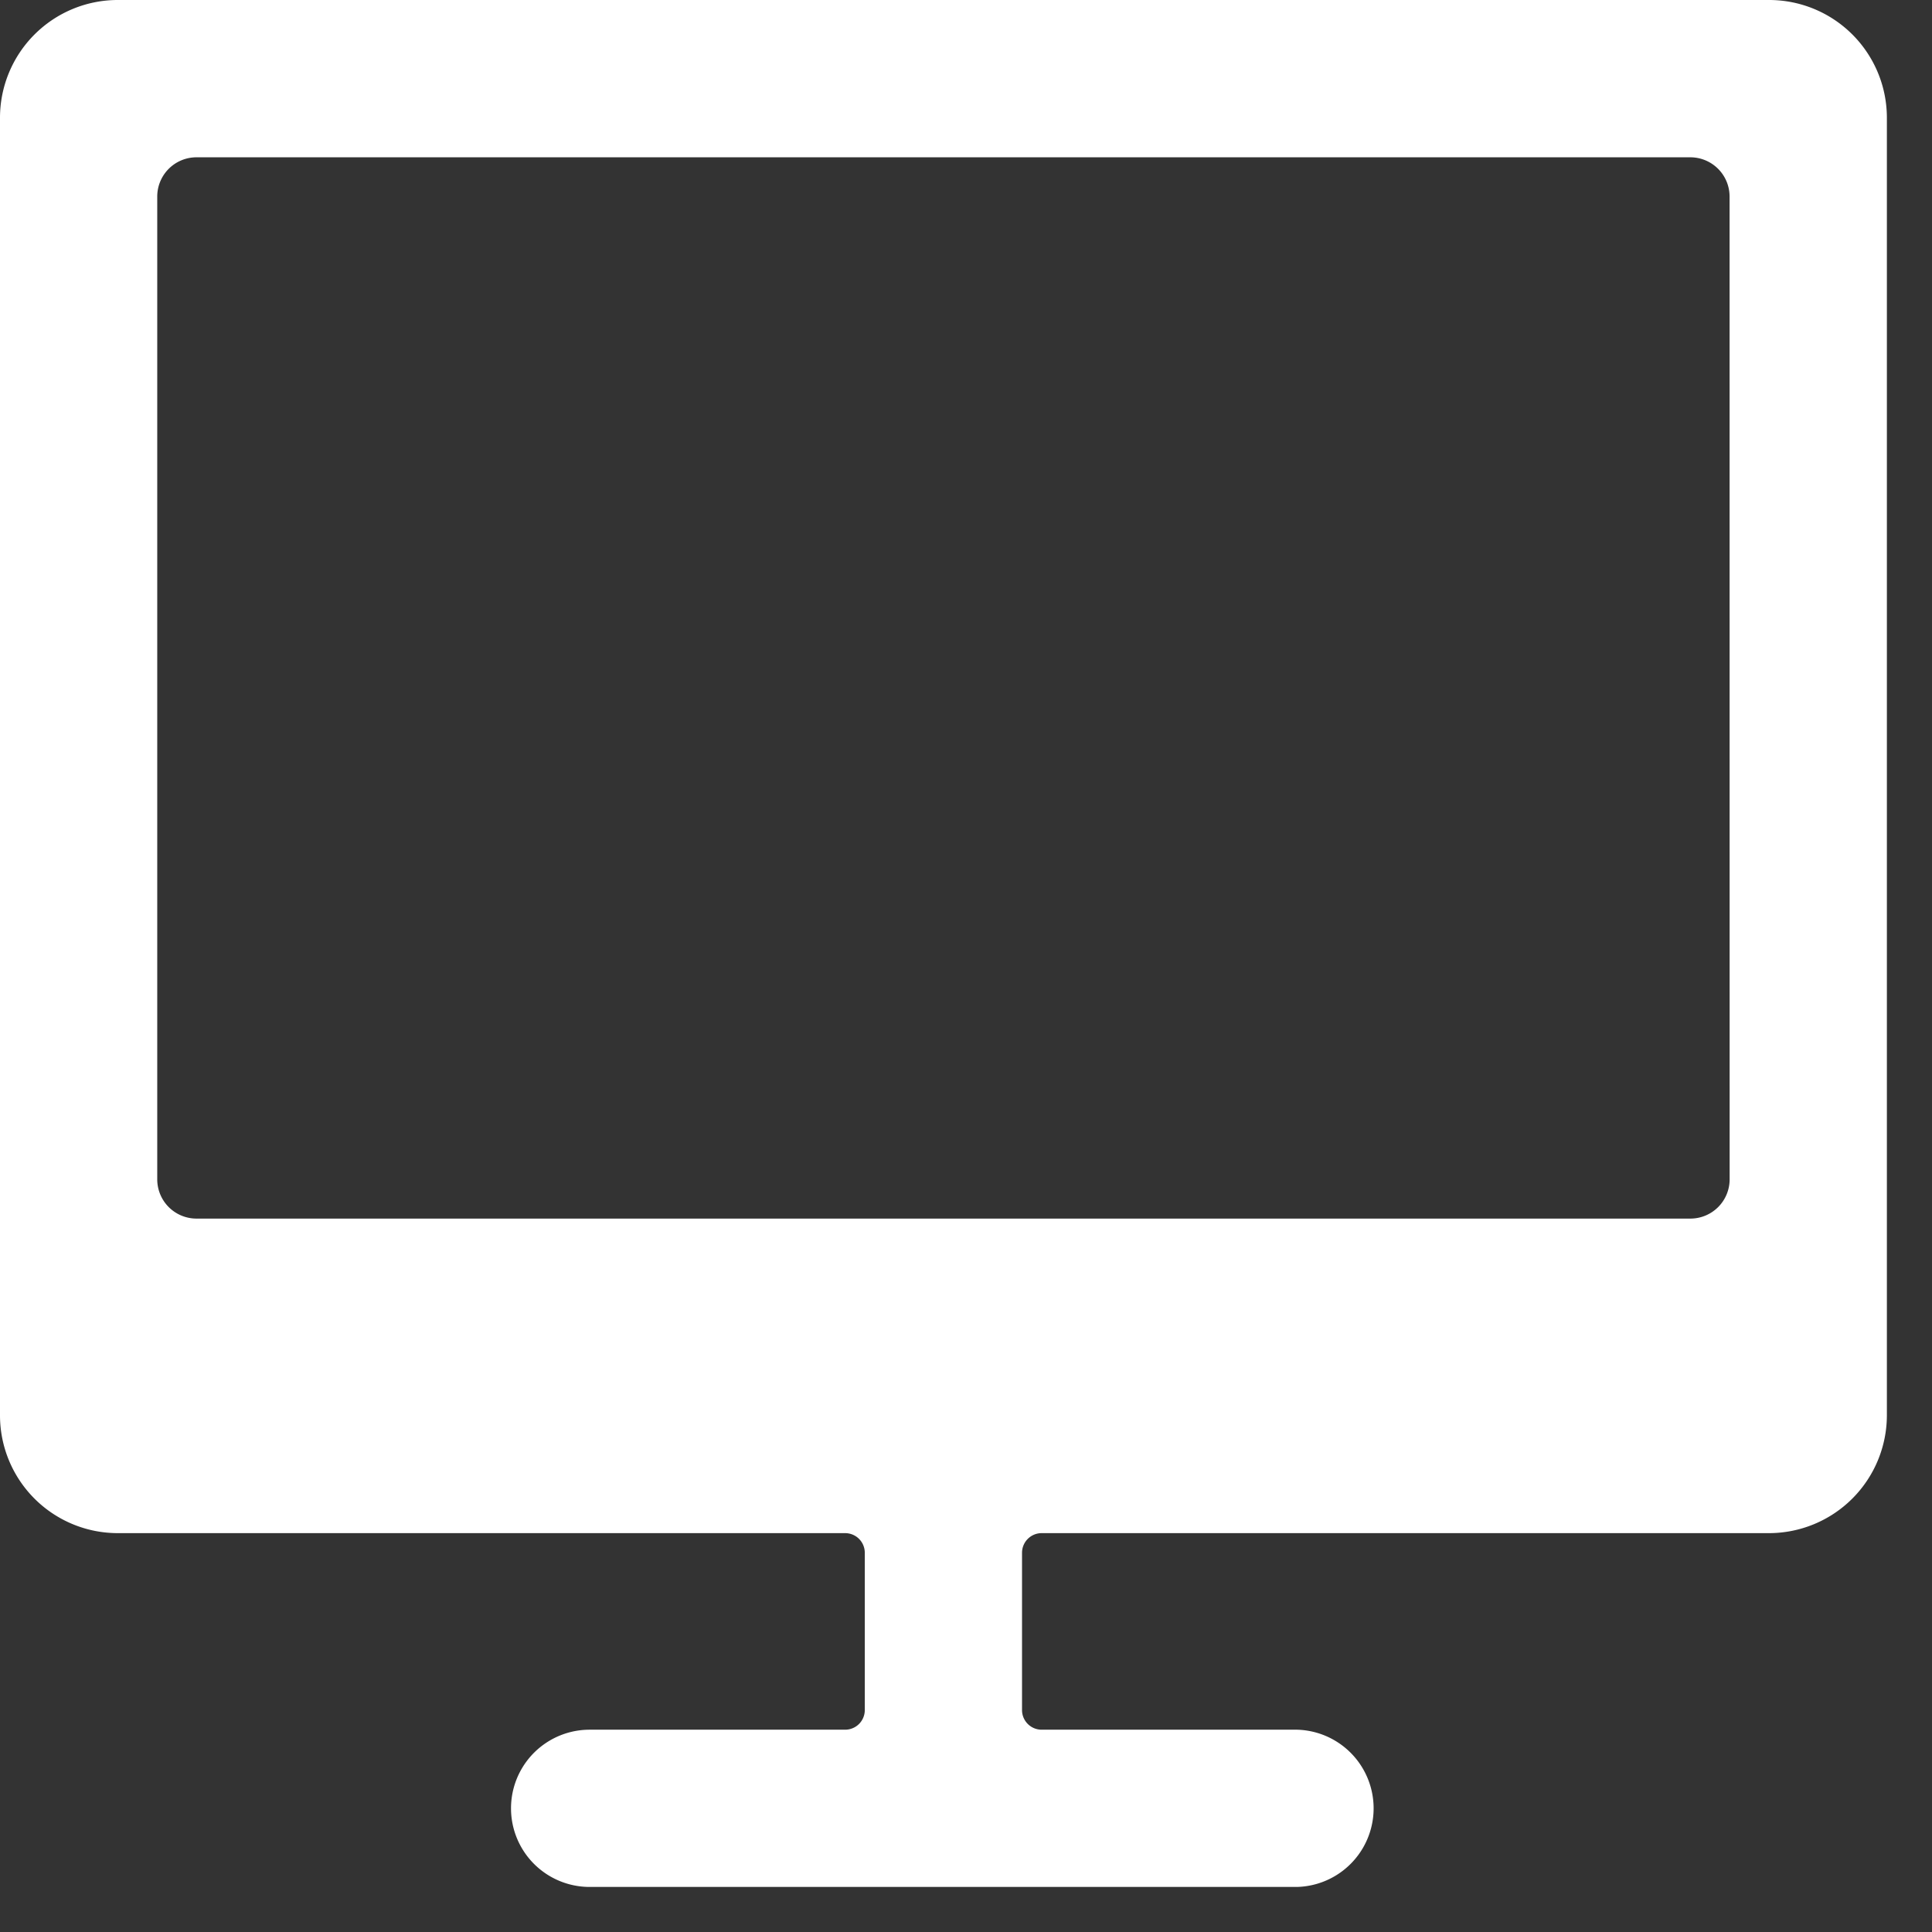 <svg xmlns="http://www.w3.org/2000/svg" width="31" height="31" fill="none"><rect width="100%" height="100%" fill="#333333" stroke="none"/><g clip-path="url(#a)"><path fill="#fff" d="M28.383 0H1.893A1.89 1.89 0 0 0 0 1.892v20.815A1.89 1.89 0 0 0 1.892 24.6h11.669a.315.315 0 0 1 .315.316v2.523a.315.315 0 0 1-.315.315h-4.1a1.261 1.261 0 1 0 0 2.523h11.353a1.262 1.262 0 0 0 0-2.523h-4.1a.315.315 0 0 1-.315-.315v-2.523a.315.315 0 0 1 .316-.316h11.668a1.893 1.893 0 0 0 1.893-1.892V1.892A1.89 1.89 0 0 0 28.383 0m-.63 18.923a.63.63 0 0 1-.631.63H3.154a.63.63 0 0 1-.631-.63V3.154a.63.63 0 0 1 .63-.63h23.969a.63.63 0 0 1 .63.63z"/></g><defs><clipPath id="a"><path fill="#fff" d="M0 0h30.276v30.276H0z"/></clipPath></defs></svg>